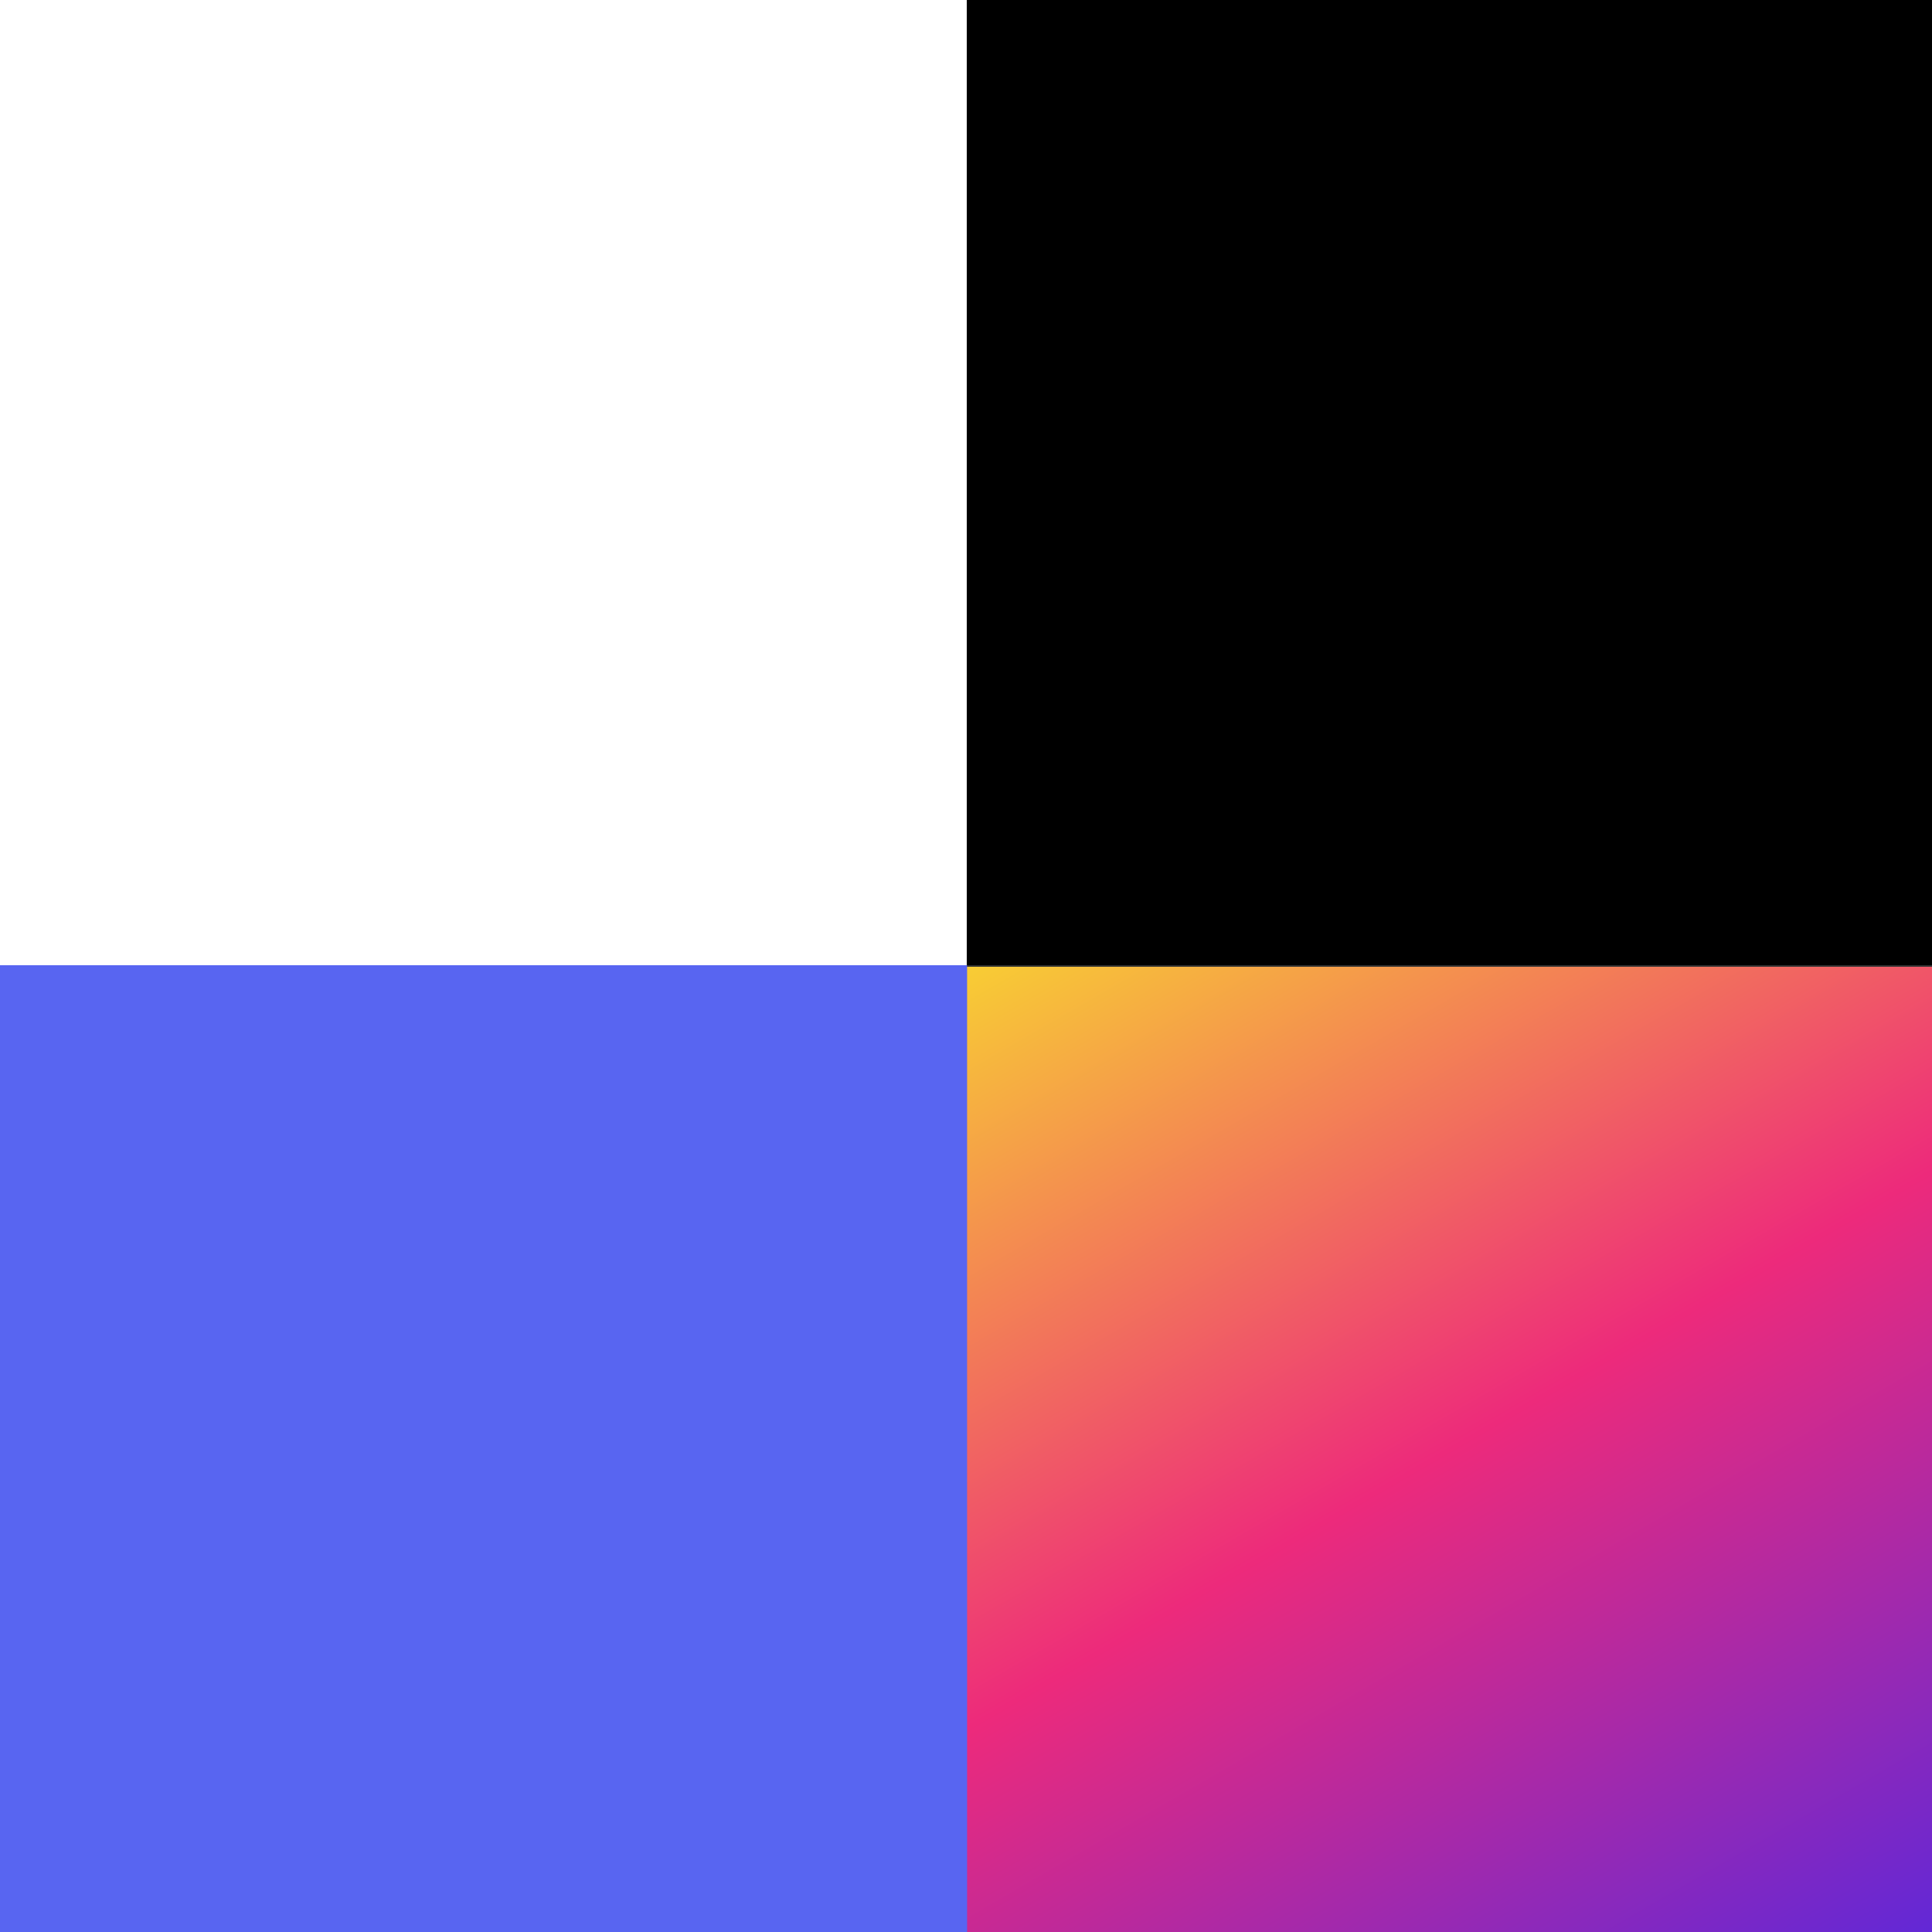 <?xml version="1.0" encoding="UTF-8"?>
<svg id="Layer_2" data-name="Layer 2" xmlns="http://www.w3.org/2000/svg" xmlns:xlink="http://www.w3.org/1999/xlink" viewBox="0 0 239.09 239.13">
  <rect x="0" y="0" width="239.09" height="239.13" fill="#333333" stroke="none"/>
  <defs>
    <style>
      .cls-1 {
        fill: #5865f1;
      }

      .cls-2 {
        fill: #fff;
      }

      .cls-3 {
        fill: url(#linear-gradient);
      }
    </style>
    <linearGradient id="linear-gradient" x1="138.54" y1="108.7" x2="220.15" y2="250.06" gradientUnits="userSpaceOnUse">
      <stop offset="0" stop-color="#f8cd34"/>
      <stop offset=".5" stop-color="#ed2a7b"/>
      <stop offset="1" stop-color="#6228d6"/>
    </linearGradient>
  </defs>
  <g id="Layer_1-2" data-name="Layer 1">
    <g>
      <rect class="cls-2" width="119.64" height="119.64"/>
      <rect class="cls-3" x="119.6" y="119.64" width="119.49" height="119.49"/>
      <rect class="cls-1" y="119.45" width="119.68" height="119.68"/>
      <rect x="119.64" width="119.45" height="119.45"/>
    </g>
  </g>
</svg>